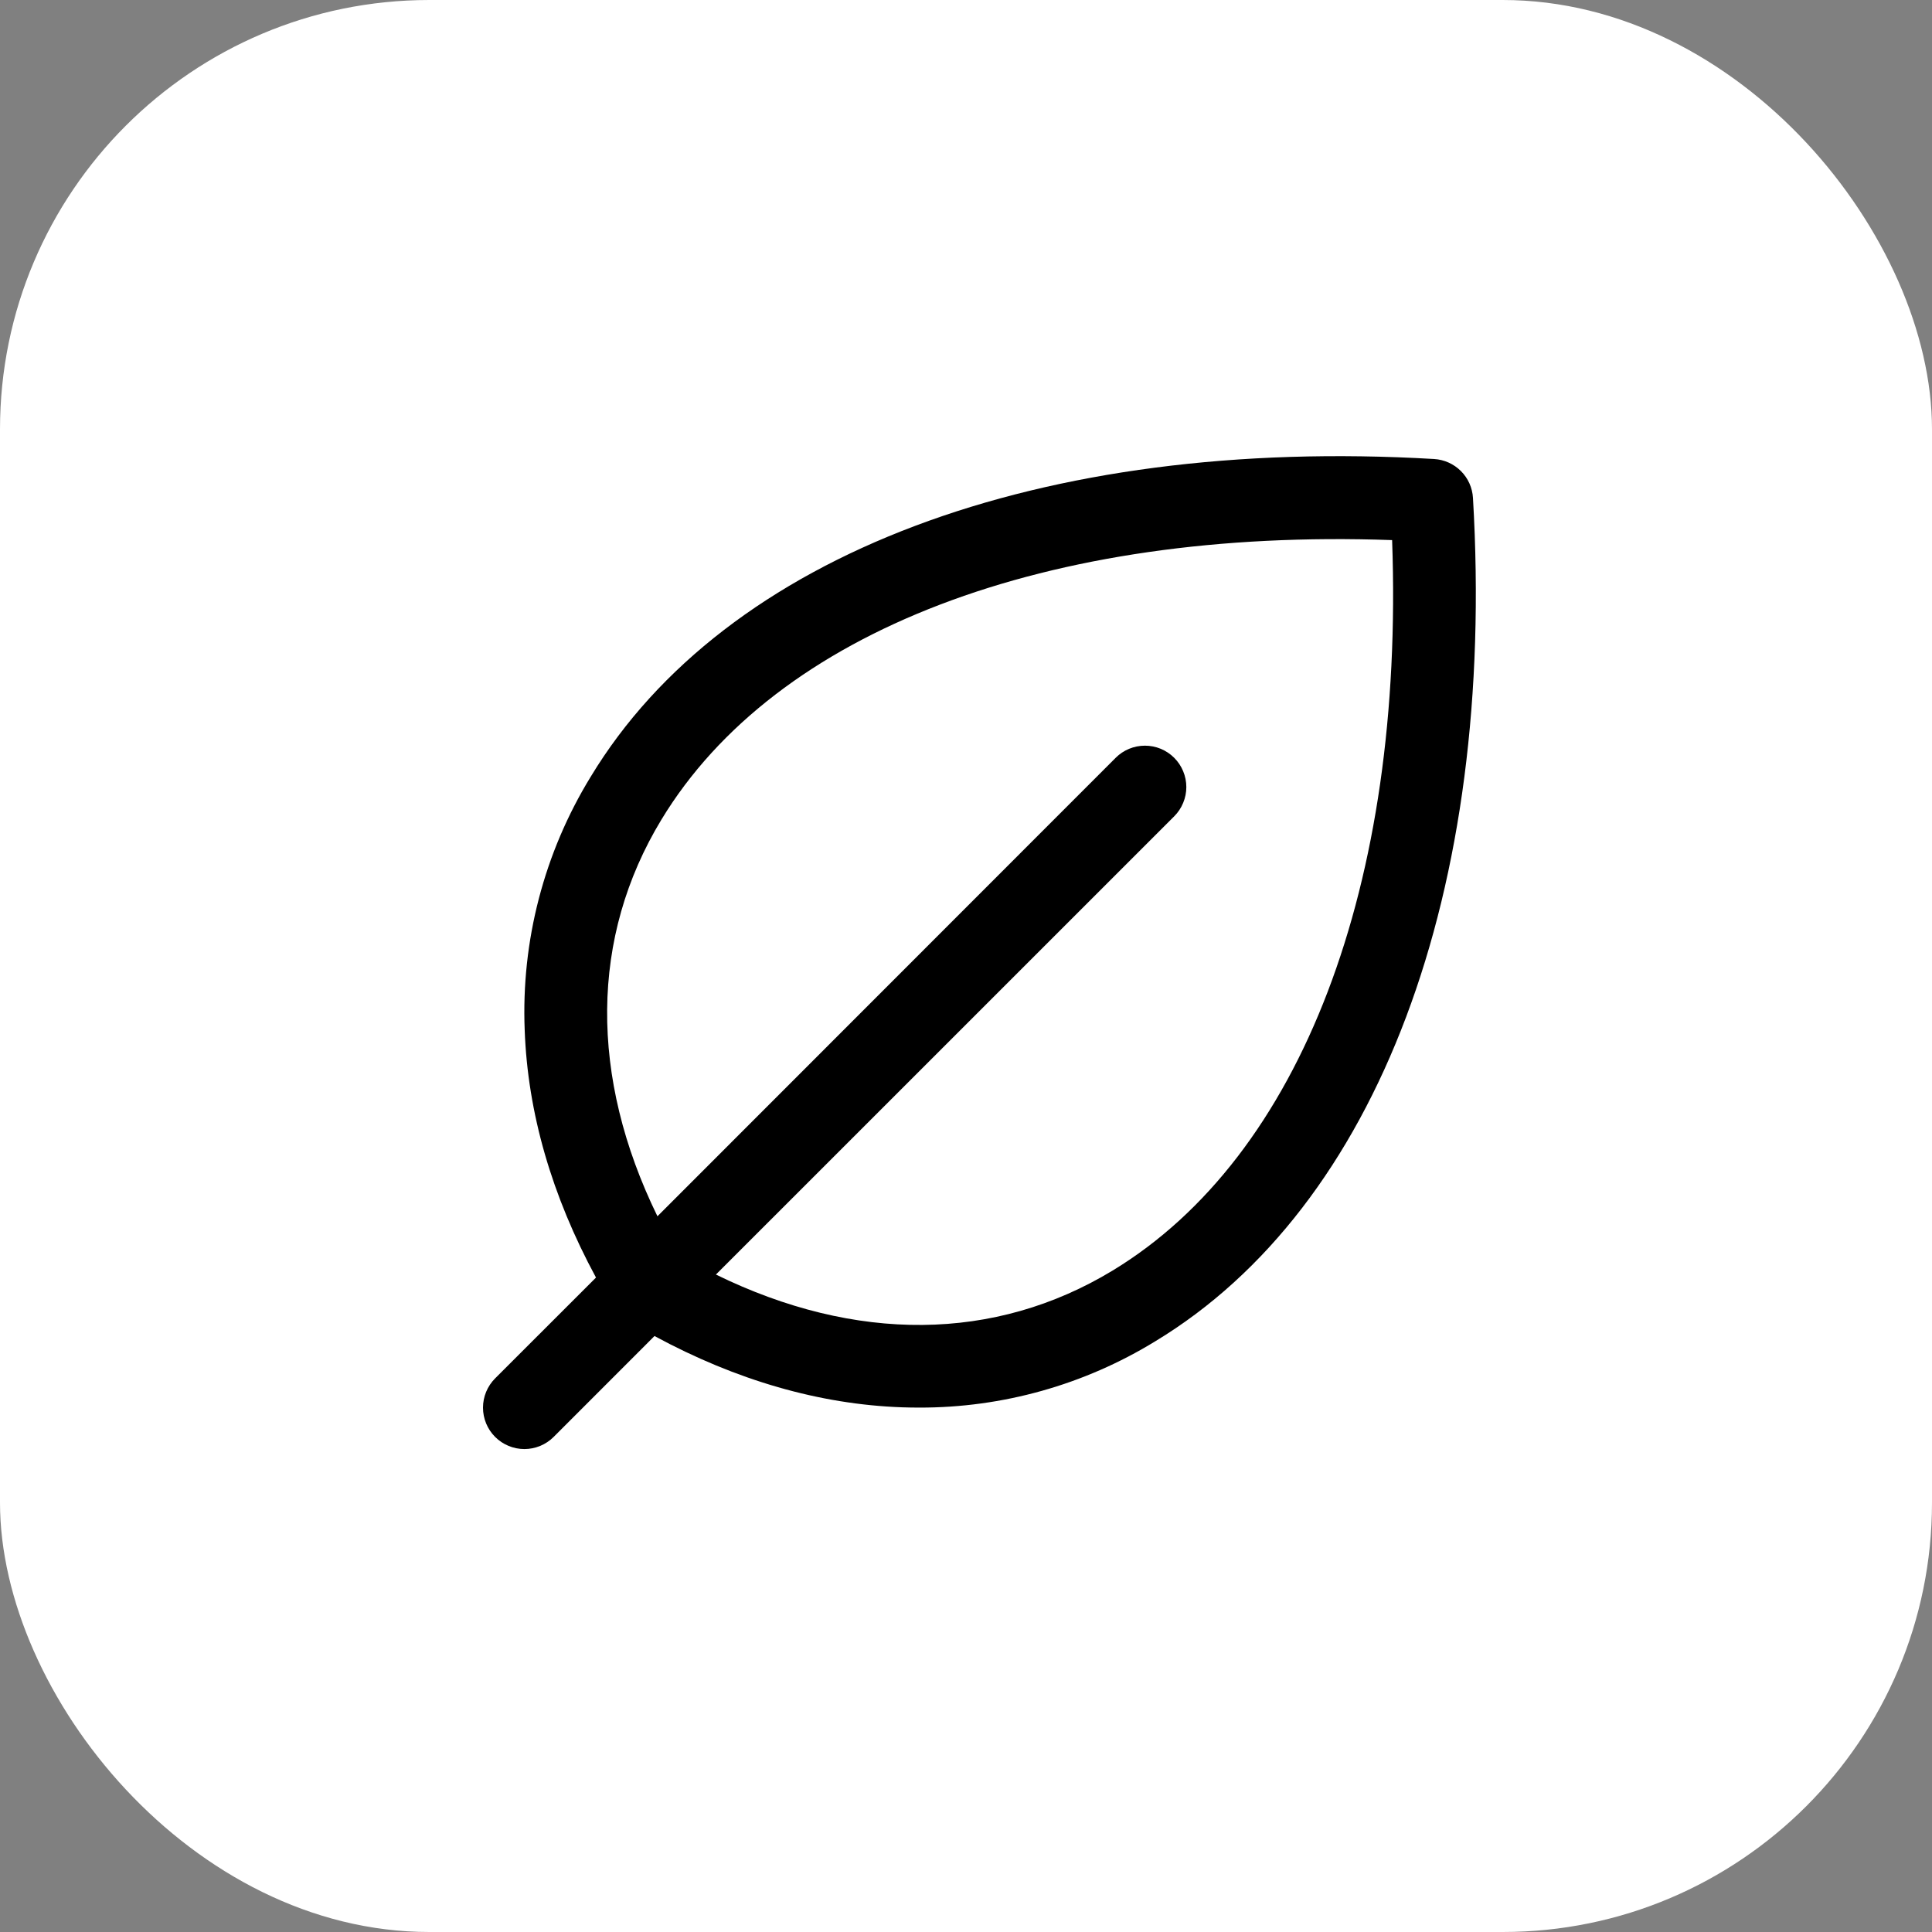 <svg width="72" height="72" viewBox="0 0 72 72" fill="none" xmlns="http://www.w3.org/2000/svg">
<rect x="0" y="0" width="72" height="72" fill="#808080" stroke="none"/>
<rect width="72" height="72" rx="16" fill="white"/>
<path d="M54.893 18.555C54.871 18.178 54.712 17.822 54.444 17.555C54.177 17.288 53.821 17.128 53.444 17.106C38.774 16.245 27.023 20.662 22.013 28.948C20.276 31.782 19.42 35.069 19.554 38.39C19.664 41.458 20.558 44.556 22.211 47.611L18.452 51.368C18.163 51.658 18 52.05 18 52.459C18 52.868 18.163 53.261 18.452 53.55C18.741 53.839 19.133 54.002 19.543 54.002C19.951 54.002 20.344 53.839 20.633 53.55L24.391 49.79C27.443 51.442 30.544 52.336 33.61 52.446C33.824 52.453 34.038 52.457 34.251 52.457C37.357 52.465 40.404 51.61 43.052 49.987C51.338 44.977 55.757 33.227 54.893 18.555ZM41.462 47.351C37.078 50.006 31.889 50.048 26.68 47.499L43.759 30.422C43.902 30.279 44.016 30.109 44.093 29.921C44.171 29.734 44.211 29.534 44.211 29.331C44.211 29.129 44.171 28.928 44.093 28.741C44.016 28.554 43.902 28.384 43.759 28.241C43.616 28.097 43.446 27.984 43.259 27.906C43.072 27.829 42.871 27.789 42.669 27.789C42.466 27.789 42.265 27.829 42.078 27.906C41.891 27.984 41.721 28.097 41.578 28.241L24.501 45.327C21.959 40.124 21.995 34.921 24.649 30.545C28.906 23.517 39.025 19.669 51.88 20.128C52.34 32.973 48.49 43.094 41.462 47.351Z" fill="black"/>
</svg>
